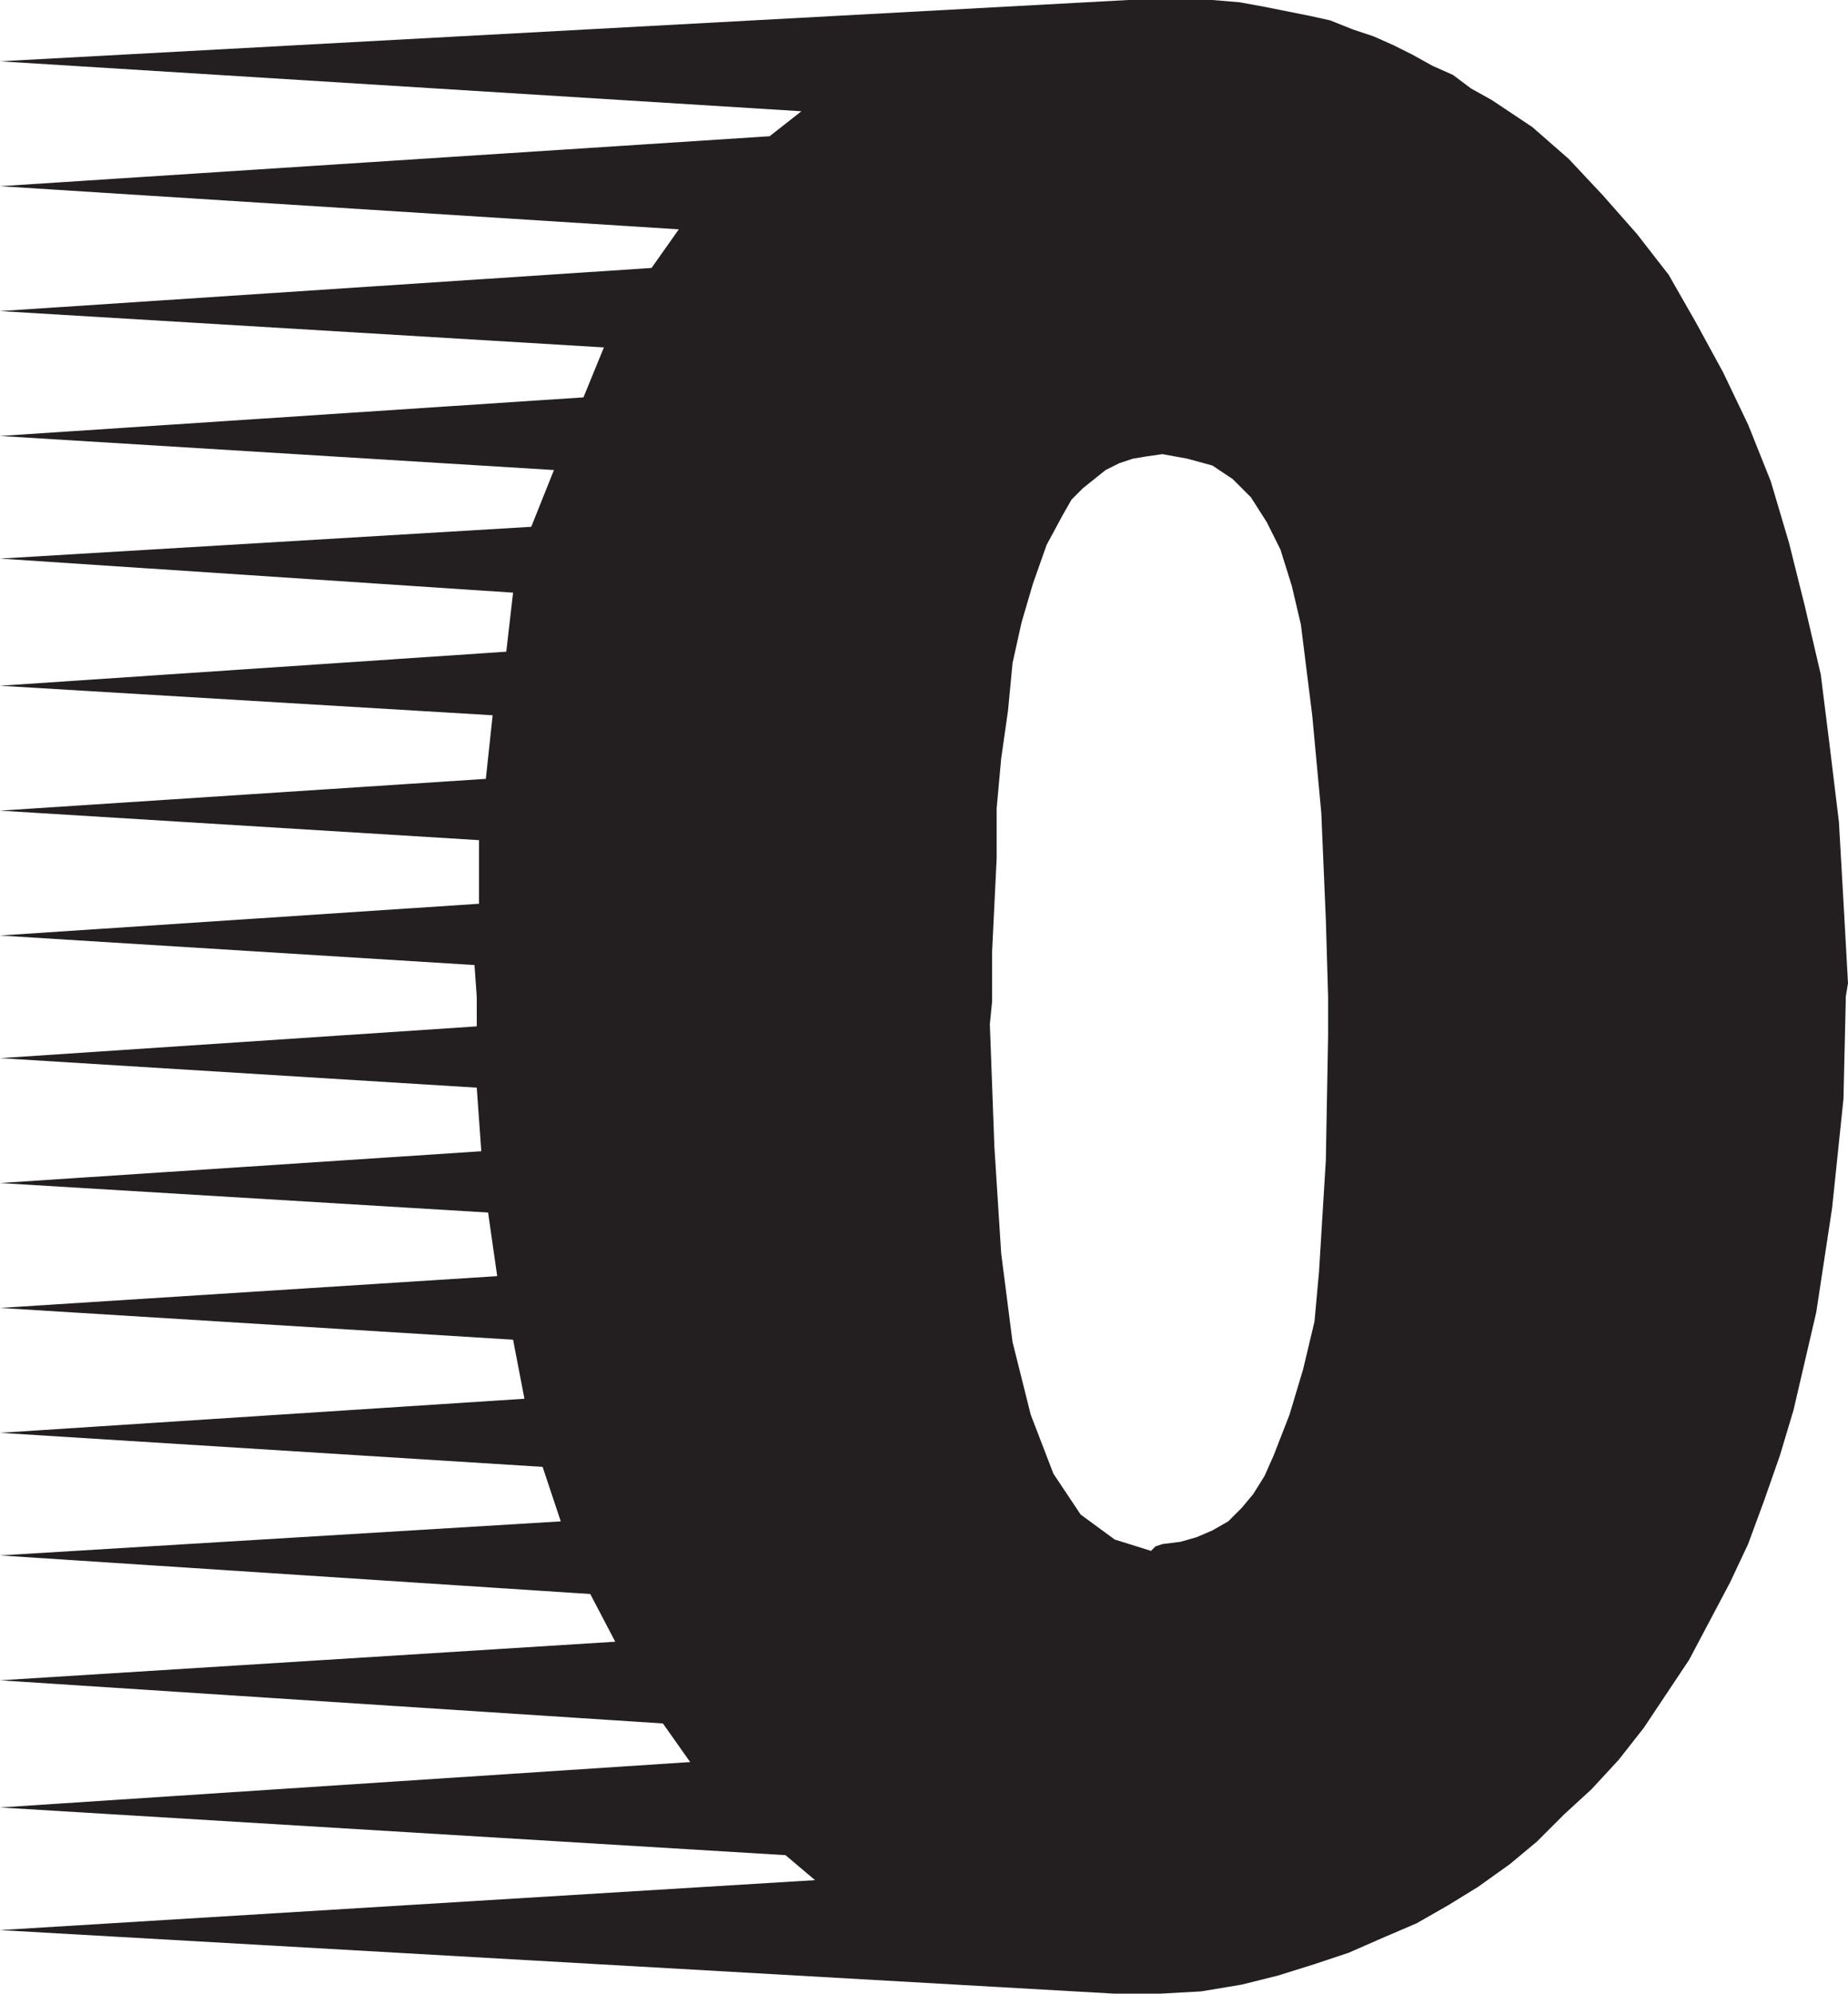 <svg xmlns="http://www.w3.org/2000/svg" width="610.5" height="658.5"><path fill="#231f20" fill-rule="evenodd" d="m157.5 329.25-.75-10.5L0 309l158.25-10.5v-21L0 267.75l160.5-10.5 2.25-21L0 226.5l167.25-11.25 2.25-19.5L0 184.5 175.5 174l7.5-18.75L0 144l192.75-12.75 6.75-16.5-199.5-12L215.25 88.5l9-12.75L0 61.5 254.25 45l10.5-8.25L0 20.25 372.75 0h27.75l9 .75 8.25 1.5 15 3 6.75 1.5 7.5 3 6.75 2.25 6.75 3 6 3 6.75 3.75 6.75 3 6 4.5 6.75 3.75 13.5 9 12 10.5 11.25 12 11.25 12.75 10.5 13.5 9 15.75 9 16.5 8.25 17.25L585 159l6 20.25 5.25 21 5.25 22.5 3 24 3 24.75 1.5 26.25 1.5 27-.75 4.5h-171l-.75-25.5-1.5-35.25-3-32.25-3.75-30-3-12.75-3.75-12-4.5-9-5.25-8.25-6-6-6.75-4.5-8.25-2.25L384 150l-5.25.75-4.5.75-4.5 1.5-4.5 2.25-7.5 6L354 165l-3 5.25-5.25 9.75-4.5 12.75-3.75 12.75-3 13.5-1.5 15.75-2.25 15.75-1.5 16.5v16.5l-1.5 30.75v15H157.5m0 1.5v-1.5h170.25v1.5H157.5m281.25 0v-1.5h171v1.5h-171m-281.25 0V339L0 349.5l157.5 9.75 1.5 21-159 10.5 161.25 9.75 3 21L0 432l169.5 10.5 3.75 19.5L0 473.25l179.25 11.25 6 18L0 513.75l195 12.75 8.25 15.75L0 555l219 14.25 9 12.75L0 597l259.5 15.75 9.75 8.25L0 637.5l368.25 21h15l13.5-.75 13.5-2.25 12-3 12-3.75L445.5 645l12-5.25 10.5-4.5 10.5-6 9.75-6 10.5-7.5 9-7.5 9-9 9-8.25 9-9.75 8.25-10.5 15-22.5 13.5-25.5 6-12.75 5.25-14.25 5.25-15 4.5-15 7.5-32.25 5.25-34.5 3.75-36 .75-32.25h-171V342l-.75 41.25-2.25 36.75-1.5 16.5-3.75 15.75-4.5 15-5.25 13.5-3 6.75-3.75 6-3.75 4.5-4.5 4.5-5.25 3-5.25 2.25-5.25 1.5-6 .75-2.25.75-1.5 1.5-12-3.75-11.25-8.25-9-13.5-7.5-19.5-6-24-3.75-29.25-2.25-35.25-1.5-40.5.75-7.5H157.5"/></svg>

